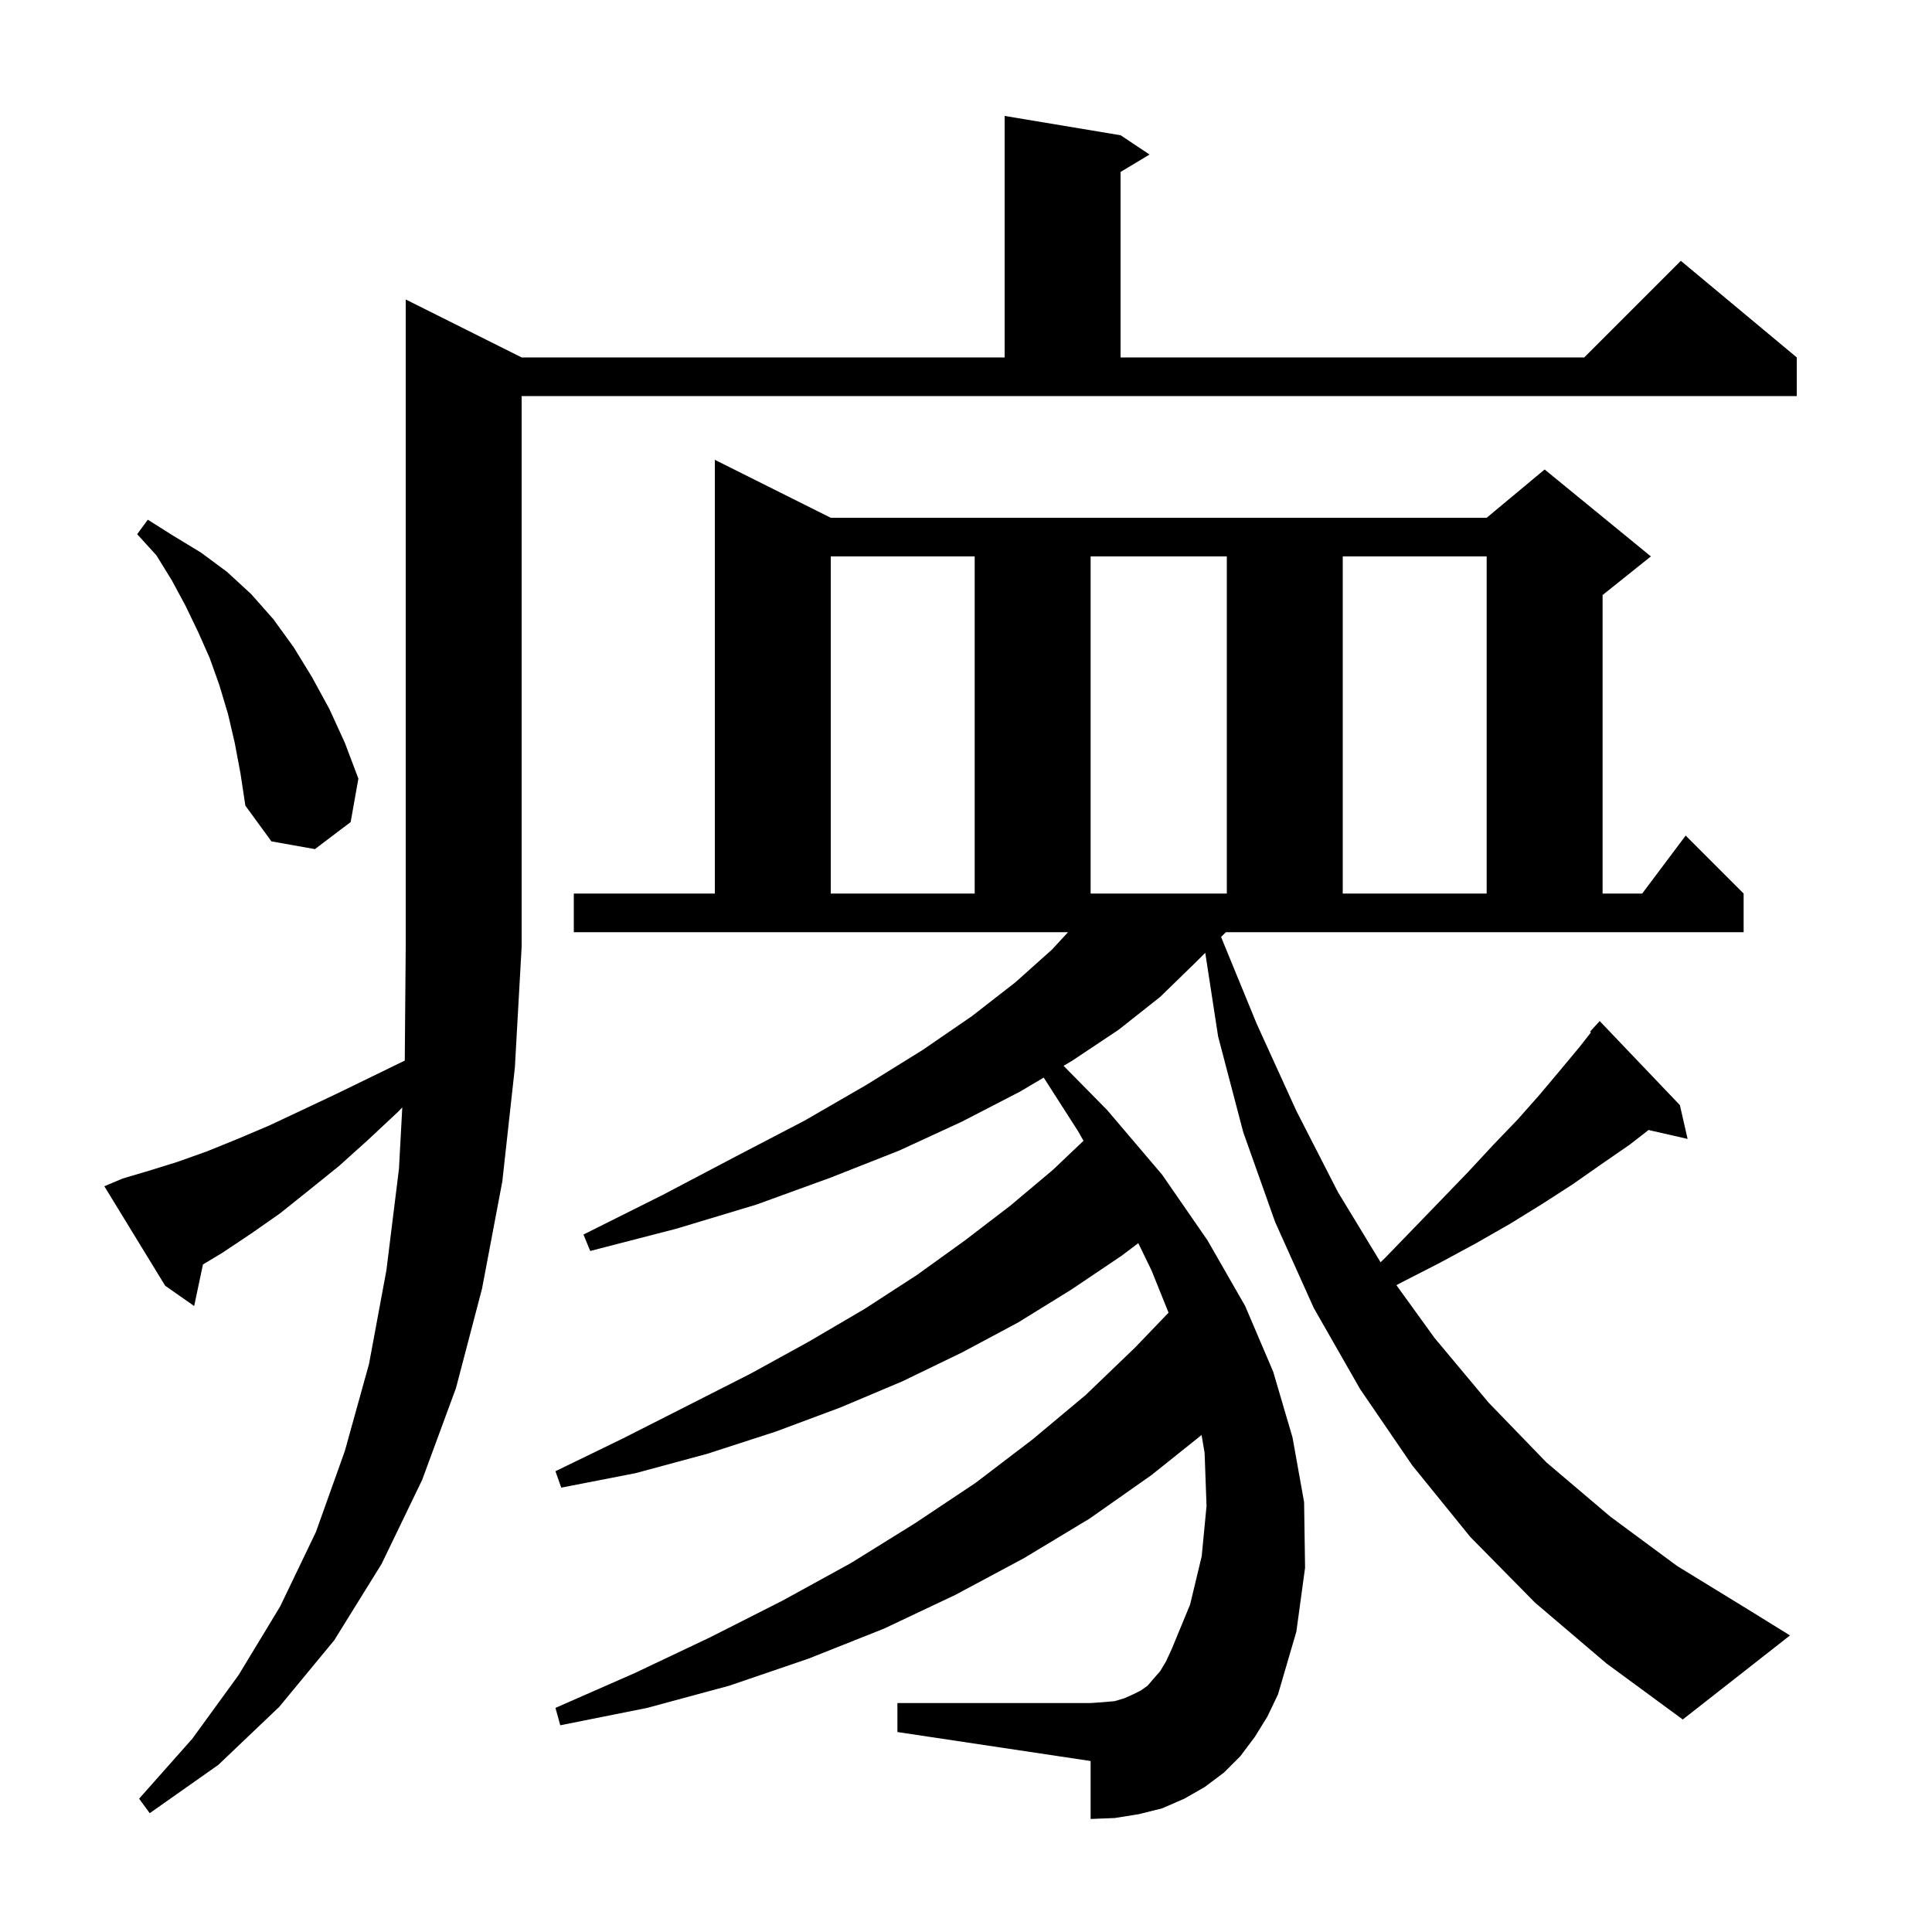 <svg xmlns="http://www.w3.org/2000/svg" xmlns:xlink="http://www.w3.org/1999/xlink" version="1.1" baseProfile="full" viewBox="0 0 200 200" width="200" height="200"><g fill="currentColor"><path d="M 12.7 122.0 L 15.4 121.2 L 18.3 120.3 L 21.4 119.2 L 24.6 117.9 L 27.9 116.5 L 31.3 114.9 L 34.9 113.2 L 38.6 111.4 L 41.901 109.792 L 42.0 98.0 L 42.0 31.0 L 54.0 37.0 L 104.0 37.0 L 104.0 12.0 L 116.0 14.0 L 119.0 16.0 L 116.0 17.8 L 116.0 37.0 L 164.0 37.0 L 174.0 27.0 L 186.0 37.0 L 186.0 41.0 L 54.0 41.0 L 54.0 98.0 L 53.3 110.5 L 52.0 122.3 L 49.9 133.4 L 47.2 143.7 L 43.7 153.2 L 39.5 161.9 L 34.6 169.8 L 28.9 176.7 L 22.6 182.7 L 15.5 187.7 L 14.4 186.2 L 19.9 180.0 L 24.7 173.4 L 29.0 166.3 L 32.7 158.6 L 35.7 150.2 L 38.2 141.2 L 40.0 131.5 L 41.3 121.0 L 41.644 114.642 L 41.2 115.1 L 38.1 118.0 L 35.1 120.7 L 32.0 123.2 L 29.0 125.6 L 26.0 127.7 L 23.0 129.7 L 21.01 130.894 L 20.1 135.2 L 17.1 133.1 L 10.8 122.8 Z M 126.404 96.996 L 130.1 106.0 L 134.2 115.0 L 138.5 123.4 L 142.916 130.669 L 143.4 130.2 L 146.4 127.1 L 149.3 124.1 L 152.0 121.3 L 154.6 118.5 L 157.1 115.9 L 159.4 113.3 L 161.5 110.8 L 163.5 108.4 L 164.693 106.876 L 164.6 106.8 L 165.6 105.7 L 173.9 114.4 L 174.7 117.9 L 170.657 116.978 L 168.7 118.5 L 165.8 120.5 L 162.8 122.6 L 159.7 124.6 L 156.3 126.7 L 152.8 128.7 L 149.1 130.7 L 145.2 132.7 L 144.555 133.038 L 148.5 138.5 L 154.1 145.2 L 160.1 151.4 L 166.7 157.0 L 173.6 162.1 L 181.1 166.7 L 185.3 169.3 L 174.2 178.0 L 166.3 172.2 L 158.9 165.9 L 152.2 159.1 L 146.2 151.7 L 140.8 143.8 L 136.0 135.4 L 132.0 126.5 L 128.7 117.2 L 126.1 107.3 L 124.767 98.633 L 123.8 99.6 L 120.1 103.2 L 115.8 106.6 L 111.0 109.8 L 110.101 110.333 L 114.6 114.9 L 120.3 121.6 L 125.0 128.4 L 128.9 135.2 L 131.8 142.0 L 133.8 148.8 L 135.0 155.5 L 135.1 162.3 L 134.2 168.9 L 132.3 175.4 L 131.2 177.7 L 129.9 179.8 L 128.4 181.8 L 126.7 183.5 L 124.7 185.0 L 122.6 186.2 L 120.3 187.2 L 117.9 187.8 L 115.4 188.2 L 112.9 188.3 L 112.9 182.3 L 92.9 179.3 L 92.9 176.3 L 112.9 176.3 L 114.3 176.2 L 115.4 176.1 L 116.4 175.8 L 117.3 175.4 L 118.1 175.0 L 118.8 174.5 L 119.4 173.8 L 120.1 173.0 L 120.7 172.0 L 121.3 170.7 L 123.2 166.1 L 124.4 161.1 L 124.9 155.9 L 124.7 150.4 L 124.387 148.551 L 119.2 152.7 L 112.8 157.2 L 106.0 161.3 L 98.9 165.1 L 91.5 168.6 L 83.7 171.7 L 75.5 174.5 L 67.0 176.8 L 58.0 178.6 L 57.5 176.8 L 65.7 173.2 L 73.5 169.5 L 81.0 165.7 L 88.1 161.8 L 94.7 157.7 L 101.0 153.5 L 106.9 149.0 L 112.4 144.4 L 117.5 139.5 L 120.968 135.887 L 119.2 131.5 L 117.835 128.69 L 116.1 130.0 L 110.9 133.5 L 105.4 136.9 L 99.6 140.0 L 93.4 143.0 L 87.0 145.7 L 80.3 148.2 L 73.2 150.5 L 65.8 152.5 L 58.1 154.0 L 57.5 152.3 L 64.5 148.9 L 71.2 145.5 L 77.7 142.2 L 83.7 138.9 L 89.5 135.5 L 94.9 132.0 L 99.9 128.4 L 104.6 124.8 L 109.0 121.1 L 112.164 118.094 L 111.6 117.1 L 108.044 111.552 L 105.6 113.0 L 99.6 116.1 L 93.1 119.1 L 86.0 121.9 L 78.3 124.7 L 70.0 127.2 L 61.1 129.5 L 60.4 127.8 L 68.6 123.7 L 76.2 119.7 L 83.3 116.0 L 89.7 112.3 L 95.5 108.7 L 100.6 105.2 L 105.1 101.7 L 108.9 98.3 L 110.562 96.5 L 59.4 96.5 L 59.4 92.5 L 74.0 92.5 L 74.0 47.6 L 86.0 53.6 L 153.9 53.6 L 159.9 48.6 L 170.9 57.6 L 165.9 61.6 L 165.9 92.5 L 170.0 92.5 L 174.5 86.5 L 180.5 92.5 L 180.5 96.5 L 126.9 96.5 Z M 86.0 57.6 L 86.0 92.5 L 100.9 92.5 L 100.9 57.6 Z M 112.9 57.6 L 112.9 92.5 L 127.0 92.5 L 127.0 57.6 Z M 139.0 57.6 L 139.0 92.5 L 153.9 92.5 L 153.9 57.6 Z M 24.3 76.9 L 23.6 73.9 L 22.7 70.9 L 21.7 68.1 L 20.5 65.4 L 19.2 62.7 L 17.8 60.1 L 16.2 57.5 L 14.2 55.3 L 15.3 53.8 L 18.0 55.5 L 20.8 57.2 L 23.5 59.2 L 26.0 61.5 L 28.3 64.1 L 30.4 67.0 L 32.3 70.1 L 34.1 73.4 L 35.7 76.9 L 37.1 80.6 L 36.3 85.1 L 32.6 87.9 L 28.1 87.1 L 25.4 83.4 L 24.9 80.1 Z "/></g></svg>